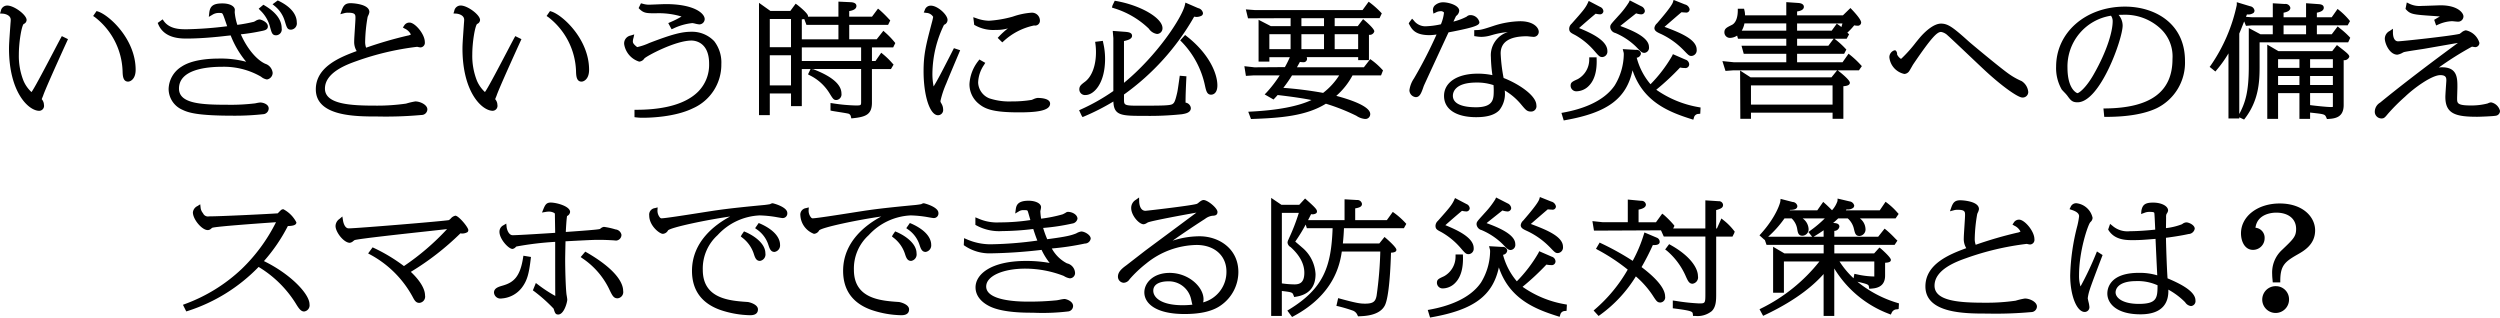 <svg xmlns="http://www.w3.org/2000/svg" width="496" height="63" viewBox="0 0 496 63">
  <defs>
    <style>
      .cls-1 {
        fill-rule: evenodd;
      }
    </style>
  </defs>
  <path id="h1.svg" class="cls-1" d="M484.083,204.505c-0.261.473-.824,1.545-1.5,2.837-1.426,2.713-3.379,6.428-4.061,7.506a3.382,3.382,0,0,1-.276.417,6.533,6.533,0,0,1-1.586-2.246,13.358,13.358,0,0,1-.92-5.211c0-2.534.563-5.719,0.962-6.051a0.881,0.881,0,0,0,.577-0.788c0-1.018-2.478-2.868-3.842-2.868a1.284,1.284,0,0,0-1.277,1.085l-0.157.49,0.515,0.03c0.557,0.033,1.61.329,1.61,1.216,0,0.232-.022.471-0.037,0.644-0.011.117-.018,0.209-0.017,0.232l-0.1,1.377c-0.116,1.69-.186,2.711-0.186,3.446,0,8.739,3.906,12.366,6,12.366a0.983,0.983,0,0,0,.932-1.183,1.764,1.764,0,0,0-.359-1.026l-0.074-.093-0.009-.011c0.053-.142.14-0.348,0.2-0.5l0.081-.2c0.279-.864,1.929-4.623,4.646-10.586l0.284-.623-1.223-.6Zm7.357-5.222-0.281-.089-0.679.977,0.334,0.226a14.1,14.1,0,0,1,5.507,10.724c0.029,0.875.067,2.072,1.1,2.072,0.387,0,1.491-.431,1.491-2.346C498.912,204.786,493.675,200,491.44,199.283Zm34.183,3.243c0.284,1.015.414,1.478,1.162,1.478a1.165,1.165,0,0,0,1.1-1.372c0-1.682-1.139-3.212-3.386-4.546l-0.245-.146-0.932.79,0.291,0.306A6.974,6.974,0,0,1,525.623,202.526Zm-1.262,17.115a1.171,1.171,0,0,0,.949-1.125c0-.835-1.1-1.182-1.688-1.182a6.407,6.407,0,0,0-.827.136l-0.2.039a40.611,40.611,0,0,1-5.463.276c-5.264,0-9.621-.241-9.621-3.21,0-3.763,5.379-4.326,8.585-4.326a14.729,14.729,0,0,1,7.687,1.961,2.417,2.417,0,0,0,1.185.556,1.346,1.346,0,0,0,1.128-1.3,2.115,2.115,0,0,0-1.465-1.812c-1.764-.8-3.633-3.068-4.851-5.845a38.274,38.274,0,0,0,3.95-.619c0.79-.154,1.414-0.276,1.414-0.961,0-.857-1.337-1.372-1.687-1.372a1.942,1.942,0,0,0-.792.315,3.086,3.086,0,0,1-.307.154,31.578,31.578,0,0,1-3.271.606,11.159,11.159,0,0,1-.52-2.5c0-.039.008-0.151,0.015-0.252s0.013-.2.013-0.224c0-.635-0.849-1.277-2.471-1.277-1.777,0-2.46.491-2.609,1.877l-0.085.789,0.686-.4a2.32,2.32,0,0,1,1.392-.373c0.5,0,.571.01,0.714,0.293,0.14,0.252.524,1.392,0.754,2.073,0.032,0.094.062,0.184,0.091,0.268a74.875,74.875,0,0,1-8.024.6c-1.263,0-3.377,0-4.545-1.637l-0.234-.329-0.976.71,0.125,0.292c1.2,2.806,4.418,2.806,5.63,2.806,2.533,0,5.083-.245,6.308-0.363l0.931-.1c0.477-.055,1.028-0.118,1.484-0.158a18.835,18.835,0,0,0,3.077,5.231,19.4,19.4,0,0,0-5.335-.639c-2.323,0-5.509.279-7.5,1.612a5.38,5.38,0,0,0-2.554,4.414,4.522,4.522,0,0,0,2.686,4.111c1.244,0.609,3.058,1.2,10.224,1.2A51.894,51.894,0,0,0,524.361,219.641Zm4.14-18.46,0.038,0.122c0.371,1.218.483,1.585,1.213,1.585a1.248,1.248,0,0,0,1.127-1.468c0-.93-0.462-2.716-3.555-4.229l-0.217-.106-1.033.76,0.4,0.325A6.084,6.084,0,0,1,528.5,201.181Zm27.123,18.631a1.146,1.146,0,0,0,1.165-1.106c0-.919-1.426-1.585-2.387-1.585a14.066,14.066,0,0,0-1.846.436,40.366,40.366,0,0,1-6.131.4c-4.817,0-9.956-.261-9.956-3.377,0-3.239,4.443-4.815,6.338-5.487a54.884,54.884,0,0,1,11.936-2.805c0.046,0,.138.025,0.236,0.045a2.557,2.557,0,0,0,.458.074,0.921,0.921,0,0,0,.848-1.064c0-1.593-1.96-3.865-3.03-3.865a1.208,1.208,0,0,0-1.086.625l-0.24.348,0.363,0.219a2.508,2.508,0,0,1,1.229,1.176,2.041,2.041,0,0,1-.693.23,78.98,78.98,0,0,0-8.19,2.386,3.352,3.352,0,0,1-.192-1.213,31.33,31.33,0,0,1,.49-4.884c0.015-.047.057-0.14,0.1-0.246a2.178,2.178,0,0,0,.247-0.735c0-1.677-3.638-1.753-3.675-1.753-1.121,0-1.471.456-1.833,1.477l-0.25.711,0.729-.192a2.68,2.68,0,0,1,.822-0.106c1.448,0,1.448.418,1.448,1.05,0,0.314-.062,1.271-0.122,2.2-0.067,1.034-.13,2.01-0.13,2.385a3.473,3.473,0,0,0,.494,1.977c-3.416,1.25-8.107,3.171-8.107,7.592,0,5.386,7.925,5.386,12.183,5.386A78.13,78.13,0,0,0,555.624,219.812Zm15.06-2.008a1.764,1.764,0,0,0-.359-1.026l-0.074-.093-0.009-.011c0.052-.142.14-0.348,0.2-0.5l0.081-.2c0.279-.864,1.929-4.623,4.646-10.586l0.283-.623-1.222-.6-0.184.334c-0.261.473-.825,1.545-1.5,2.837-1.426,2.713-3.379,6.428-4.061,7.506a3.382,3.382,0,0,1-.276.417,6.533,6.533,0,0,1-1.586-2.246,13.354,13.354,0,0,1-.921-5.211c0-2.534.564-5.719,0.962-6.051a0.88,0.88,0,0,0,.578-0.788c0-1.018-2.478-2.868-3.842-2.868a1.284,1.284,0,0,0-1.277,1.085l-0.157.49,0.515,0.03c0.556,0.033,1.61.329,1.61,1.216,0,0.232-.022.471-0.037,0.644-0.011.117-.018,0.209-0.017,0.232l-0.095,1.377c-0.116,1.69-.187,2.711-0.187,3.446,0,8.739,3.907,12.366,6,12.366A0.983,0.983,0,0,0,570.684,217.8Zm15.6-6.683c0.028,0.875.067,2.072,1.1,2.072,0.387,0,1.492-.431,1.492-2.346,0-6.061-5.237-10.852-7.472-11.564l-0.281-.089-0.679.977,0.334,0.226A14.1,14.1,0,0,1,586.286,211.121Zm28.828-1.389a6.9,6.9,0,0,0-1.406-4.553,6.041,6.041,0,0,0-4.535-1.878c-1.918,0-3.815.5-8.122,2.141l-0.233.09a11.841,11.841,0,0,1-2.4.813c-0.855-.653-0.855-0.938-0.855-1.149a2.445,2.445,0,0,1,.124-0.671l0.151-.7-0.714.224a1.589,1.589,0,0,0-1.284,1.738,4.329,4.329,0,0,0,2.975,3.439,1.348,1.348,0,0,0,1.033-.634c0.574-.551,6.18-3.546,9.35-3.546,0.583,0,3.491.222,3.491,4.588a7.546,7.546,0,0,1-2.19,5.563c-3,2.983-8.266,3.58-12.215,3.584l-0.4,0v1.467l0.352,0.042a9.9,9.9,0,0,0,1.308.074c1.426,0,6.358-.134,9.917-1.87A9.462,9.462,0,0,0,615.114,209.732Zm-12.966-10.1a15.651,15.651,0,0,1,5.074.647,17.909,17.909,0,0,1-2.237,1.128l-0.4.171,0.658,1.225,0.335-.139a11.408,11.408,0,0,1,3.791-1.085,5.262,5.262,0,0,1,.6.121,4.482,4.482,0,0,0,.775.141,1.083,1.083,0,0,0,1.071-1.04c0-1.155-2.1-2.987-7.732-2.987-0.3,0-1.124.033-1.9,0.064-0.683.028-1.331,0.054-1.54,0.054a4.68,4.68,0,0,1-1.165-.2l-0.313-.076-0.463.953,0.2,0.2C599.745,199.635,600.35,199.635,602.148,199.635Zm28.932,18.426V210.7h1.737l-0.507,1.053,0.334,0.181a9.495,9.495,0,0,1,3.89,3.5c0.75,1.223.865,1.411,1.424,1.411a1.124,1.124,0,0,0,.987-1.3c0-1.788-1.911-3.419-5.681-4.847l-0.177.359,0.137-.361h9.624v6.44c0,0.788,0,.788-1.14.788a33.581,33.581,0,0,1-4.478-.423l-0.456-.064v1.494L637.091,219c0.193,0.04.7,0.12,1.253,0.208,0.692,0.11,1.555.246,1.807,0.309a0.721,0.721,0,0,1,.668.647l0.09,0.325,0.336-.035c2.59-.265,3.746-0.776,3.746-3.1V210.7h3.775l0.519-.881-0.2-.218a15.285,15.285,0,0,0-1.914-1.865l-0.335-.272L645.7,209.1h-0.706V206.4h4.216l0.417-.858-0.161-.2a15.741,15.741,0,0,0-1.887-1.941l-0.318-.292-1.323,1.683h-5.451v-2.859H648.2l0.427-.879-0.349-.364a23.614,23.614,0,0,0-1.757-1.721l-0.323-.261-1.192,1.6h-4.522V199.2c0.574-.095,1.428-0.319,1.428-1.01,0-.453-0.371-0.707-1.109-0.754l-2.461-.115v2.987H632.3a0.93,0.93,0,0,0,.008-0.123c0-.577-2.107-2.21-2.128-2.225l-0.32-.226L628.8,199.17h-3.953l-2.262-1.61v22.282h2.143v-4.3h4.21v2.517h2.143Zm0-17.215c0.187-.023.349-0.044,0.488-0.067L632,201.938h6.345V204.8H631.08v-3.951Zm0,5.556h11.768V209.1H631.08V206.4Zm-6.353-5.627h4.21v5.59h-4.21v-5.59Zm0,13.163V207.97h4.21v5.968h-4.21Zm41.492,3.675c1.286,1.065,2.99,1.682,7.9,1.682,3.077,0,6.222-.2,6.222-1.728,0-1.024-1.748-1.135-2.5-1.135a2.9,2.9,0,0,0-.876.279c-0.131.054-.244,0.1-0.285,0.113a23.7,23.7,0,0,1-3.933.3,12.56,12.56,0,0,1-4.465-.611,3.526,3.526,0,0,1-2.217-3.122,6.58,6.58,0,0,1,1.166-3.509l0.25-.41-1.173-.665-0.211.29a8.085,8.085,0,0,0-1.755,4.6A4.96,4.96,0,0,0,666.219,217.613Zm-5.733-9.534c-1.8,3.5-2.322,4.522-3.253,6.074a12.279,12.279,0,0,1-.239-2.617,22.52,22.52,0,0,1,2.3-9.608,1.04,1.04,0,0,0,.7-0.982c0-1-1.947-2.821-3.311-2.821a1.218,1.218,0,0,0-1.209.887l-0.2.47,0.5,0.078a1.66,1.66,0,0,1,1.368.785,10.313,10.313,0,0,1-.267,1.164l-0.07.267c-1.075,4.107-1.566,5.981-1.566,9.356,0,4.9,1.258,8.733,2.863,8.733a1.032,1.032,0,0,0,1.015-1.182,2.152,2.152,0,0,0-.21-0.89l-0.126-.252a1.036,1.036,0,0,1-.2-0.472,18.756,18.756,0,0,1,1.177-3.539c0.284-.74,1.644-3.963,2.3-5.512l0.441-1.047-1.239-.409Zm4.992-6.043a7.357,7.357,0,0,0,4.1.9,7.937,7.937,0,0,0,2.4-.3,14.681,14.681,0,0,0-1.768,1.6l-0.265.284,0.908,0.89,0.279-.248a12.726,12.726,0,0,1,6.036-3.107,0.952,0.952,0,0,0,1.152-1.015,1.571,1.571,0,0,0-1.716-1.514,14.186,14.186,0,0,0-3.626.762l-0.121.036a22.329,22.329,0,0,1-4.649.793,7.69,7.69,0,0,1-2.507-.5l-0.6-.2,0.185,1.52Zm34.457,0.657a2.363,2.363,0,0,0,1.634,1.05,1.114,1.114,0,0,0,1.071-1.159c0-2-4.287-4.51-9.174-5.379l-0.3-.053-0.44.914-0.117.434,0.429,0.144A17.1,17.1,0,0,1,699.935,202.693Zm-12.557,13.16c1.607,0,3.871-2.231,3.871-7.19a13.69,13.69,0,0,0-.336-3.015l-0.11-.537-1.525.19,0.055,0.4a11.418,11.418,0,0,1,.109,1.679c0,2.6-.8,4.777-2.137,5.807-0.8.6-1.166,0.88-1.166,1.554A1.123,1.123,0,0,0,687.378,215.853Zm19.178,3.8c0.6-.1,1.71-0.285,1.71-1.212a1.215,1.215,0,0,0-1.046-1.075c-0.022-1.166.086-3.48,0.141-4.645l0.027-.58-1.321-.113-0.075.54c-0.08.577-.322,2.333-0.419,2.746-0.436,1.938-.629,2.087-0.9,2.3-0.421.356-2.133,0.356-7.215,0.356-2.455,0-2.455-.2-2.455-1.286v-0.931A48.365,48.365,0,0,0,708.927,200.3a2.059,2.059,0,0,0,1.535-.227,0.633,0.633,0,0,0,.211-0.477,1.234,1.234,0,0,0-.967-0.984l-2.517-1.095-0.105.472c-0.547,2.46-5.5,10.032-12.085,15.446v-8.291c0.852-.182,1.6-0.447,1.6-1.037,0-.68-0.789-0.746-1.462-0.8l-2.371-.177,0.122,1.43v10.5a39.561,39.561,0,0,1-6.429,3.646l-0.364.167,0.476,1.028,0.209,0.334,0.359-.155a44.811,44.811,0,0,0,5.755-2.939c0.1,2.848,1.63,2.848,6.3,2.848A61.426,61.426,0,0,0,706.556,219.657Zm0.856-15.488-0.286-.222L706.155,205l0.259,0.275a17.614,17.614,0,0,1,4.652,8.711c0.234,1.045.4,1.8,1.222,1.8,0.207,0,1.24-.09,1.24-1.848C713.528,211.626,711.927,207.683,707.412,204.169Zm33.682,15.8a3.6,3.6,0,0,0,1.691.635,0.956,0.956,0,0,0,1.071-.968c0-1.541-3.924-2.862-6.736-3.611a14.34,14.34,0,0,0,3.224-4.063H746l0.39-.993-0.182-.185a13.961,13.961,0,0,0-2.038-1.824l-0.312-.225-1.265,1.622H729.311c0.2-.351.317-0.568,0.426-0.767l0.165-.3a4.39,4.39,0,0,0,.623.058,0.689,0.689,0,0,0,.716-1h10.22v0.593H743.6V203.9a0.924,0.924,0,0,0,1.064-.679c0-.566-1.89-2.144-1.909-2.16l-0.321-.263-1.055,1.384H736.8v-1.578H745.7l0.449-.951-0.19-.2a17.647,17.647,0,0,0-2.093-1.872l-0.324-.242L742.329,199H721.011l-1.835-.136,0.429,1.774,8.45-.035v1.578h-3.926l-2.428-1.255v8.3h2.143V208.35H727.9a19.447,19.447,0,0,1-.978,1.966l-6.036.04-2.006-.225,0.308,1.921,1.513-.093h5.193a24.42,24.42,0,0,1-2.624,3.406l-0.36.368,1.759,1.008,0.381-.41c0.162-.174.281-0.3,0.434-0.478l0.1,0.012c2.728,0.316,4.945.645,6.613,0.981-2.657,1.248-6.684,2.019-12,2.294l-0.547.028,0.547,1.443,0.287-.01c5.427-.189,10.626-0.566,14.57-3.025A39.926,39.926,0,0,1,741.094,219.966ZM736.8,203.791h4.658v2.953H736.8v-2.953Zm-6.606-3.183h4.491v1.578H730.2v-1.578Zm0,3.183h4.491v2.953H730.2v-2.953Zm-6.353,2.953v-2.953h4.211v2.953h-4.211Zm2.773,7.686a28.366,28.366,0,0,0,1.724-2.471h9.353a13.577,13.577,0,0,1-3.184,3.471A75.229,75.229,0,0,0,726.617,214.43Zm33.7-11.185c0.735-.148,1.588-0.321,1.861-0.39,3.092-.673,3.338-1.043,3.338-1.458a1.832,1.832,0,0,0-1.772-1.4,1.065,1.065,0,0,0-.762.308,12.132,12.132,0,0,1-2.619.983c0.2-.442.444-0.95,0.522-1.111a1.417,1.417,0,0,0,.628-1.04c0-1.088-2.113-1.681-3.2-1.681a2.44,2.44,0,0,0-1.7.677,1.264,1.264,0,0,0-.3,1.037l0.077,0.531,0.487-.226a1.979,1.979,0,0,1,.868-0.247,0.794,0.794,0,0,1,.748.265,8.338,8.338,0,0,1-.612,2.327l-0.089.015a15.64,15.64,0,0,1-2.706.37,2.879,2.879,0,0,1-2.6-1.16l-0.325-.336-0.533.7-0.135.245,0.123,0.225c0.507,0.933,1.137,2.094,4,2.094a10.245,10.245,0,0,0,1.4-.127,89.432,89.432,0,0,1-4.484,8.724,5.383,5.383,0,0,0-.9,2.329,1.393,1.393,0,0,0,1.268,1.373c0.79,0,1.1-.8,1.575-2.2,0.129-.321,4.06-8.823,4.917-10.65Zm4.175-.266v1.184l0.341,0.05a6.818,6.818,0,0,0,1.094.1,6.967,6.967,0,0,0,1.953-.323l0.135-.037a16.034,16.034,0,0,1,3.156-.595,4.8,4.8,0,0,0-3.376,4.949,29.679,29.679,0,0,0,.3,3.6,14.033,14.033,0,0,0-2.926-.292c-4.052,0-6.669,1.732-6.669,4.412,0,2.643,2.388,4.221,6.389,4.221,2.175,0,3.669-.449,4.567-1.372a5.214,5.214,0,0,0,1.085-3.93,12.483,12.483,0,0,1,3.362,2.905c0.829,0.985,1.079,1.282,1.874,1.282a1.055,1.055,0,0,0,1.043-1.261c-0.034-2.032-3.822-4.377-6.5-5.4a32.2,32.2,0,0,1-.585-4.878c0-2.256,1.749-3.4,5.2-3.4,0.088,0,.335.028,0.591,0.055,0.309,0.032.63,0.064,0.752,0.064a1,1,0,0,0,1.016-.993c0-.815-1-2.109-3.7-2.109a18.115,18.115,0,0,0-5.277.924c-2.4.805-2.663,0.812-3.438,0.834Zm0.288,15.3c-1.69,0-4.526-.3-4.526-2.284,0-.614.336-2.617,4.666-2.617a10.191,10.191,0,0,1,3.4.513l0.007,0.113c0.018,0.3.033,0.539,0.033,0.875C768.355,216.632,768.355,218.284,764.78,218.284Zm27.69-14.742a13.379,13.379,0,0,1,4.158,2.763l0.218,0.224c0.756,0.78.936,0.965,1.413,0.965a1.012,1.012,0,0,0,.9-1.158c0-1.451-1.812-2.782-5.691-4.172,0.065-.058.138-0.121,0.223-0.194l2.918-2.318a3.612,3.612,0,0,0,.975.2,0.719,0.719,0,0,0,.764-0.66,1.164,1.164,0,0,0-.726-0.95l-2.274-1.164-0.172.385a17.377,17.377,0,0,1-2.123,2.731l-0.248.278c-1.281,1.417-1.33,1.472-1.33,1.95A1.313,1.313,0,0,0,792.47,203.542Zm9.093,0.213a15.418,15.418,0,0,1,4.319,3.051l0.2,0.2c0.938,0.977,1.058,1.1,1.525,1.1a1.114,1.114,0,0,0,1.016-1.254c0-2.046-3.3-3.369-6.383-4.521l0.348-.3c0.875-.76,2.445-2.123,3.02-2.6l0.058,0.006c0.278,0.025.608,0.053,0.766,0.053a0.654,0.654,0,0,0,.791-0.66,1.232,1.232,0,0,0-.928-0.942l-2.25-.9-0.124.421c-0.235.8-2.056,2.925-2.932,3.947l-0.231.271a1.489,1.489,0,0,0-.52.928C800.238,203.148,800.763,203.389,801.563,203.755Zm-17.094.179a14.314,14.314,0,0,1,3.748,3.044l0.139,0.159c0.877,1.007,1.034,1.188,1.562,1.188a1.083,1.083,0,0,0,.988-1.206c0-2.1-3.284-3.592-5.62-4.546,1.08-.966,2.188-1.923,3.3-2.851a4.018,4.018,0,0,0,.825.126,0.659,0.659,0,0,0,.708-0.635,1,1,0,0,0-.64-0.832l-2.273-1.191-0.175.386c-0.46,1.022-1.1,1.747-3.015,3.9l-0.214.241a1.37,1.37,0,0,0-.472.986C783.333,203.348,783.664,203.52,784.469,203.934Zm2.845,4.449-0.007.392a4.443,4.443,0,0,1-2.283,3.929c-1.112.508-1.411,0.645-1.411,1.326a1.131,1.131,0,0,0,1.239,1.086,3.5,3.5,0,0,0,2.413-1.12c1.079-1.111,1.588-2.87,1.513-5.227l-0.012-.386h-1.452Zm-4.715,12.45c8.276-1.474,12.077-4.224,13.3-9.884,2.071,6.179,7.072,8.242,11.674,9.682l0.382,0.12,0.12-.381A0.939,0.939,0,0,1,809,219.6l0.332-.041,0.063-1.231-0.346-.062A20.716,20.716,0,0,1,800.6,214.8a49.367,49.367,0,0,0,4.73-4.406,4.339,4.339,0,0,0,.93.1,0.744,0.744,0,0,0,.875-0.731,1.014,1.014,0,0,0-.743-0.936l-2.487-1.082-0.164.355a27.646,27.646,0,0,1-4.277,5.613,13.29,13.29,0,0,1-2.74-5.261,0.948,0.948,0,0,0,.839-0.85,0.868,0.868,0,0,0-.992-0.707l-2.62-.15,0.138,0.531a1.558,1.558,0,0,1,.072.421,12.171,12.171,0,0,1-1.807,6.259c-2.26,3.322-6.753,4.751-10.124,5.363l-0.441.081,0.456,1.5Zm52.985-.255h2.143v-6.465c0.63-.055,1.288-0.172,1.288-0.7,0-.593-2.151-2.249-2.173-2.265l-0.245-.185h4.215l0.582-.841-0.219-.234a17.849,17.849,0,0,0-2.083-1.96l-0.333-.273-1.192,1.7h-9.02v-1.671h9.332l0.44-.852-0.2-.205a15.926,15.926,0,0,0-1.942-1.768l-0.211-.167h2.41l0.487-.879-0.223-.213c-0.046-.043-0.085-0.081-0.121-0.116a13.45,13.45,0,0,0,1.369-1.458,2.674,2.674,0,0,0,.632.078,0.652,0.652,0,0,0,.735-0.637c0-.555-1.156-1.853-1.845-2.578l-0.28-.293-1.489,1.451h-9.093v-0.769c0.548-.082,1.343-0.281,1.343-0.922,0-.236-0.125-0.647-0.988-0.754l-2.5-.172v2.617h-8.186a3.843,3.843,0,0,0-.121-1l-0.073-.308h-1.243l0,0.394c-0.025,2.073-.843,2.666-1.206,2.83-1.028.509-1.453,0.72-1.453,1.473a1.1,1.1,0,0,0,1.155,1.087,2.678,2.678,0,0,0,1.371-.456l0.172,0.623H826.4v1.386h-8.886l0.444,1.606H826.4v1.671l-10.447,0-2.227-.228,0.612,1.948,1.574-.116h20.577l-1.12,1.386H819.309l-2.074-1.343,0.045,9.573h2.114v-1.211h16.19v1.211Zm-7.037-18.925h9c-0.081.279-.145,0.5-0.215,0.719a7.173,7.173,0,0,0-.587-0.446l-0.323-.227-1.007,1.388h-6.87v-1.434Zm0,3.04h7.242l-1.041,1.386h-6.2v-1.386Zm-2.143-1.606h-8.837a4.468,4.468,0,0,0,.533-1.434h8.3v1.434Zm-7.01,14.675v-3.809h16.19v3.809h-16.19Zm37.71-14.423a2.485,2.485,0,0,1,1.336.712c0.413,0.351,2.885,2.69,4.87,4.571,1.053,1,1.968,1.862,2.366,2.232,3.694,3.442,6.739,5.5,7.549,5.5a1.1,1.1,0,0,0,1.184-1.087,2.842,2.842,0,0,0-1.321-2.177,13.707,13.707,0,0,1-2.6-1.472c-1.874-1.329-7.627-6.146-7.829-6.335-3.187-2.871-4.173-3.593-5.558-3.593-1.437,0-3.044,1.507-3.875,2.406-0.207.219-.615,0.716-1.1,1.309a27.62,27.62,0,0,1-2.889,3.233,0.541,0.541,0,0,0-.105.033,2.112,2.112,0,0,1-.746-0.861,1.01,1.01,0,0,0-.156-0.644l-0.171-.181h-0.193a1.446,1.446,0,0,0-1.016,1.372,3.775,3.775,0,0,0,2.975,3.32,1.236,1.236,0,0,0,.966-0.567c0.084-.113.293-0.476,0.483-0.81,0.132-.232.255-0.448,0.31-0.532C855.268,204.333,856.333,203.339,857.1,203.339Zm48.4,5.727c0-7.426-5.978-10.751-11.9-10.751-7.792,0-13.667,5.123-13.667,11.915a8.513,8.513,0,0,0,1.113,4.534c0.068,0.091.27,0.3,0.489,0.533a8.193,8.193,0,0,1,.6.665c0.668,0.92.973,1.339,2.034,1.339,4.488,0,8.964-12.592,8.964-15.239a3.309,3.309,0,0,0-.8-2.1c0.216-.011.456-0.019,0.732-0.019a10.314,10.314,0,0,1,7.479,2.646,7.542,7.542,0,0,1,2.477,6.121c0,6.5-4.339,9.706-13.264,9.811l-0.435,0,0.161,1.671h0.363c4.228,0,7.591-.572,10-1.7A10.042,10.042,0,0,0,905.5,209.066Zm-18.184,2.819c-1.467,2.562-2.85,3.6-3.167,3.6-0.02,0-1.964-.622-1.964-5.087a10.2,10.2,0,0,1,8.636-10.277,1.856,1.856,0,0,1,.333,1.136C891.155,203.081,890.15,206.96,887.317,211.885Zm48.91-9.277-0.435-.364-1.17,1.556h-2.955v-1.767h6.105l0.467-.841-0.164-.208a13.714,13.714,0,0,0-1.967-1.94l-0.333-.266-1.161,1.65h-2.947v-0.906c0.6-.119,1.371-0.353,1.371-0.974,0-.658-0.733-0.705-1.126-0.731l-2.388-.173v2.784h-4.463V199.52c0.625-.125,1.344-0.349,1.344-0.972a0.966,0.966,0,0,0-1.1-.756l-2.382-.142v2.778H918.84l-1.239-.087,0.192-.484a1.853,1.853,0,0,0,1.3-.29,0.64,0.64,0,0,0,.2-0.474,1.022,1.022,0,0,0-.871-0.857l-2.643-.8v0.538a33.163,33.163,0,0,1-5.152,11.987l-0.235.308,1.139,0.917,0.325-.387a22.761,22.761,0,0,0,2.272-3.211v12.915h2.143v-0.229l0.955,0.446,0.2-.258c2.657-3.514,2.879-7.089,2.879-10.165v-4.9h17.574l0.41-.9-0.169-.194A16.565,16.565,0,0,0,936.227,202.608ZM922.919,203.8H920.48l-2.32-1.241v7.576c0,4.974-.635,7.141-1.887,9.492V203.662c0.259-.616.578-1.422,0.971-2.418l0.354,0.882,1.214-.093h4.107V203.8Zm6.605,0h-4.463v-1.767h4.463V203.8Zm6.666,2.564-0.544-.422-0.936,1.206H924.042l-2.215-1.295v14.725h2.143v-5.1h4.238v5.1h2.115v-1.244l0.285,0.031c2.649,0.286,2.66.312,2.95,0.993l0.11,0.26,0.282-.017c1.468-.087,3.035-0.38,3.035-2.772v-8.885a1.057,1.057,0,0,0,1.119-.685C938.1,207.886,937.716,207.545,936.19,206.364Zm-7.982,7.5H923.97v-1.79h4.238v1.79Zm0-3.394H923.97v-1.72h4.238v1.72Zm2.115-1.72h4.519v1.72h-4.519v-1.72Zm0,3.324h4.519v1.79h-4.519v-1.79Zm4.079,6.16c-0.746,0-2.793-.219-3.673-0.33l-0.406-.051v-2.383h4.519v2.047c0,0.319,0,.649,0,0.687A2.081,2.081,0,0,1,934.4,218.237Zm31.827-.926a1.791,1.791,0,0,0-.6.179l-0.12.048a12.787,12.787,0,0,1-3.283.39c-2.735,0-2.735-.47-2.735-1.406,0-.161.014-0.617,0.027-1.082,0.015-.491.029-0.991,0.029-1.174,0-1.743,0-3.912-3.031-3.912a3.326,3.326,0,0,0-.666.054,62.264,62.264,0,0,1,6.586-4.148c0.049,0,.159.023,0.269,0.042a3.8,3.8,0,0,0,.389.053,0.841,0.841,0,0,0,.819-0.85,3.557,3.557,0,0,0-2.695-2.489,1.835,1.835,0,0,0-.914.479c-0.145.1-.277,0.2-0.3,0.222-1.684.421-11.532,1.483-12.218,1.483-0.954,0-1.028-1.329-1.028-1.737V202.7l-0.628.435a1.733,1.733,0,0,0-.983,1.514c0,0.979.944,3.2,2.5,3.2a3.159,3.159,0,0,0,1.064-.407l0.187-.09c0.294-.1,1.945-0.349,2.932-0.5,0.51-.076.94-0.14,1.147-0.177l3.838-.67c1.2-.21,1.968-0.345,2.845-0.492-7.611,5.575-12.554,9.48-15.444,11.846a2.117,2.117,0,0,0-1.055,1.721,1.328,1.328,0,0,0,1.323,1.421c0.521,0,.68-0.192,1.289-0.931a37.448,37.448,0,0,1,3.382-3.383c1.872-1.8,5.346-4.282,7-4.282,1.2,0,1.2.6,1.2,1.11,0,0.039-.016.24-0.035,0.524-0.078,1.121-.161,2.346-0.161,2.692,0,3.348,2.033,3.937,6.3,3.937,0.561,0,3.059-.094,3.655-0.2a0.966,0.966,0,0,0,.887-0.963A2.277,2.277,0,0,0,966.229,217.311Zm-11.618-17.154,0.534,0.04c0.382,0.03.687,0.053,0.93,0.074-0.219.124-.5,0.287-0.854,0.5l-0.279.166,0.387,1.119,0.4-.174a7.31,7.31,0,0,1,2.75-.678c0.078,0,.292.023,0.5,0.045,0.248,0.025.5,0.049,0.587,0.049a1.058,1.058,0,0,0,1.183-1.04c0-.69-1.136-2.2-4.514-2.2-0.178,0-.851.024-1.593,0.05-0.9.032-1.891,0.068-2.213,0.068a4.586,4.586,0,0,1-2.455-.457l-0.468-.23-0.251,1.277,0.133,0.148C950.241,199.852,950.909,199.9,954.611,200.157ZM524.367,248.8a33.61,33.61,0,0,0,4.743-6.952c1.183-.026,1.693-0.248,1.693-0.729a6.092,6.092,0,0,0-2.583-2.607,0.727,0.727,0,0,0-.565.261c-0.062.052-.212,0.2-0.358,0.355l-0.2.2c-1.842.129-11.334,0.6-13.627,0.6a1.059,1.059,0,0,1-1.188-.619,2.034,2.034,0,0,1-.485-1.137l-0.069-.64-0.544.346a1.567,1.567,0,0,0-.913,1.263c0,1.377,1.79,3.509,2.947,3.509a0.965,0.965,0,0,0,.639-0.259,3.077,3.077,0,0,1,.252-0.2c0.871-.268,8.679-0.823,11.638-1.034l1.013-.072a33.891,33.891,0,0,1-6.794,9.262,32.7,32.7,0,0,1-11.257,6.967l-0.411.158,0.656,1.314,0.326-.1a33.991,33.991,0,0,0,14.028-8.726,22.128,22.128,0,0,1,7.341,7.2c0.6,0.992,1.038,1.642,1.686,1.642a1.239,1.239,0,0,0,1.071-1.445C533.406,255.353,529.718,251.412,524.367,248.8Zm37.976-9.006a1.634,1.634,0,0,0-.916.57c-0.125.112-.314,0.28-0.353,0.3-0.7.185-18.364,1.644-19.891,1.644-0.938,0-1.14-1.623-1.142-1.64l-0.117-.718-0.575.487a1.755,1.755,0,0,0-.777,1.414c0,1.2,1.639,3.32,2.835,3.32a1.275,1.275,0,0,0,.685-0.349c0.112-.082.219-0.165,0.266-0.189,0.954-.276,8.889-1.143,14.139-1.716,1.686-.184,3.17-0.347,4.2-0.464a49.087,49.087,0,0,1-8.555,7.337,33.3,33.3,0,0,0-5.918-3.575l-0.3-.14-0.887,1.205,0.4,0.218a20.742,20.742,0,0,1,8.4,8.336c0.4,0.757.669,1.257,1.36,1.257a1.247,1.247,0,0,0,1.128-1.491c0-1.293-1.021-2.975-2.818-4.663a53.894,53.894,0,0,0,9.838-7.641h0.008a2.021,2.021,0,0,0,1.4-.247,0.549,0.549,0,0,0,.162-0.39C564.926,242.1,562.989,239.792,562.343,239.792Zm26.067,7.3-0.291-.169L587.206,248l0.349,0.251a15.442,15.442,0,0,1,5.219,5.927l0.049,0.1c0.664,1.389.913,1.908,1.711,1.908a1.244,1.244,0,0,0,1.1-1.468C595.634,253.44,594.7,250.74,588.41,247.089Zm-4.28,1.437c0-.492.043-2.673,0.072-3.658,5.539-.289,5.778-0.289,6.721-0.289s2.126,0.06,2.769.1c0.042,0,.143.011,0.244,0.021,0.135,0.014.27,0.025,0.318,0.025a1.137,1.137,0,0,0,1.044-1.158,1.334,1.334,0,0,0-1.185-1.056,13.831,13.831,0,0,0-2.294-.506,1.279,1.279,0,0,0-.657.319,0.783,0.783,0,0,0-.137.1c-0.415.133-3.051,0.33-6.77,0.593,0.038-.894.152-2.709,0.251-3.164a1,1,0,0,0,.6-0.8c0-1.144-2.7-1.87-3.842-1.87-0.839,0-1.1.422-1.463,1.318l-0.268.662,0.706-.119a3.291,3.291,0,0,1,.633-0.066,2.07,2.07,0,0,1,1.136.3c0.041,0.03.087,0.064,0.087,0.413,0,0.266.013,1.042,0.027,1.842,0.01,0.612.021,1.237,0.026,1.655-2,.131-7.378.473-8.442,0.473-0.708,0-1.127-.984-1.2-1.683l-0.063-.623-0.54.321a1.415,1.415,0,0,0-.81,1.316c0,1.42,1.793,3.391,2.583,3.391a1.05,1.05,0,0,0,.63-0.357,1.007,1.007,0,0,0,.129-0.12,61.625,61.625,0,0,1,7.713-.927c0,4.194,0,8.987.019,10.731a27.447,27.447,0,0,1-3.436-2.255l-0.416-.315-0.593,1.459,0.251,0.184a30.74,30.74,0,0,1,3.863,3.445c0.264,0.849.363,1.167,0.908,1.167,1.173,0,1.8-2.461,1.8-2.94,0-.205-0.135-0.965-0.143-1C584.214,254.005,584.13,250.165,584.13,248.526Zm-8.352-.393c-0.589,3.82-1.922,4.916-4.028,5.519-0.856.251-1.742,0.51-1.742,1.4a1.286,1.286,0,0,0,1.519,1.158,5.508,5.508,0,0,0,3.955-2.077c1.144-1.469,1.472-2.906,1.816-5.778l0.046-.38-1.5-.244Zm47.052-6.762-0.3-.133-0.712,1.028,0.323,0.233a5.884,5.884,0,0,1,2.3,3.065c0.251,0.758.468,1.413,1.219,1.413a1.309,1.309,0,0,0,1.1-1.443C626.762,244.809,626.378,242.953,622.83,241.371Zm2.44-4.048a1.048,1.048,0,0,0-.475.175c-0.217.046-.7,0.115-1.074,0.158-2.979.279-6.748,0.651-9.476,1.048-0.574.077-1.83,0.275-3.3,0.506-2.963.466-7.021,1.1-7.727,1.1a0.475,0.475,0,0,1-.3-0.178,2.1,2.1,0,0,1-.474-1.442l0.032-.55-0.534.142a1.3,1.3,0,0,0-1.136,1.477c0,2,2.034,3.629,2.7,3.629a1.249,1.249,0,0,0,1.031-.686c0.61-.617,7.718-2.1,12.328-2.753-3.024,1.61-7.573,5-7.573,10.781,0,3.849,1.917,6.468,5.7,7.786a19.584,19.584,0,0,0,5.785,1.018c0.4,0,1.6,0,1.6-1.159,0-1.023-1.778-1.445-2.023-1.465-3.552-.242-8.92-0.606-8.92-6.37a8.929,8.929,0,0,1,2.935-6.891,12.025,12.025,0,0,1,8.336-3.917,22.506,22.506,0,0,1,3.529.371c0.036,0.008.856,0.151,0.977,0.151a0.911,0.911,0,0,0,.988-1.017C628.189,238.047,625.409,237.323,625.27,237.323Zm-5.353,5.708-0.3-.131-0.467.673-0.175.335,0.29,0.233a6.58,6.58,0,0,1,2.268,3.152c0.253,0.787.471,1.465,1.248,1.465a1.3,1.3,0,0,0,1.072-1.514C623.851,245.4,621.818,243.86,619.917,243.031Zm29.988,0-0.3-.131-0.467.673-0.175.335,0.291,0.233a6.573,6.573,0,0,1,2.267,3.152c0.253,0.787.471,1.465,1.249,1.465a1.3,1.3,0,0,0,1.071-1.514C653.839,245.4,651.807,243.86,649.905,243.031Zm2.914-1.66-0.3-.133-0.713,1.028,0.323,0.233a5.884,5.884,0,0,1,2.3,3.065c0.251,0.758.469,1.413,1.219,1.413a1.309,1.309,0,0,0,1.1-1.443C656.75,244.809,656.367,242.953,652.819,241.371Zm2.44-4.048a1.047,1.047,0,0,0-.476.175c-0.216.046-.7,0.115-1.073,0.158-2.979.279-6.749,0.651-9.477,1.048-0.573.077-1.83,0.275-3.3,0.506-2.963.466-7.021,1.1-7.727,1.1a0.477,0.477,0,0,1-.3-0.178,2.1,2.1,0,0,1-.473-1.442l0.031-.55-0.533.142a1.3,1.3,0,0,0-1.137,1.477,4.148,4.148,0,0,0,2.695,3.629,1.249,1.249,0,0,0,1.031-.686c0.611-.617,7.718-2.1,12.328-2.753-3.024,1.61-7.573,5-7.573,10.781,0,3.849,1.917,6.468,5.7,7.786a19.589,19.589,0,0,0,5.785,1.018c0.4,0,1.6,0,1.6-1.159,0-1.023-1.778-1.445-2.024-1.465-3.552-.242-8.92-0.606-8.92-6.37a8.929,8.929,0,0,1,2.935-6.891,12.025,12.025,0,0,1,8.337-3.917,22.506,22.506,0,0,1,3.529.371c0.035,0.008.855,0.151,0.977,0.151a0.911,0.911,0,0,0,.987-1.017C658.177,238.047,655.4,237.323,655.259,237.323Zm31.259,5.6a2.724,2.724,0,0,0-.95.351l-0.216.094c-0.865.311-1.552,0.559-5.582,1.086a19.822,19.822,0,0,1-.812-2.237,41.382,41.382,0,0,0,5.771-.872,1.206,1.206,0,0,0,1.042-.944c0-.809-1.008-1.373-1.912-1.373a0.84,0.84,0,0,0-.446.184,6.371,6.371,0,0,1-.6.31,27.651,27.651,0,0,1-4.251.858,10.84,10.84,0,0,1-.157-1.477c0.006-.05.029-0.153,0.053-0.264a3.114,3.114,0,0,0,.089-0.541c0-.729-1.063-1.278-2.471-1.278-2.146,0-2.443.89-2.552,1.725l-0.107.815,0.708-.421a1.617,1.617,0,0,1,1-.253c0.7,0,.716.035,0.8,0.26,0.06,0.164.208,0.685,0.348,1.178,0.054,0.188.106,0.371,0.153,0.532a40.934,40.934,0,0,1-6.142.462,9.09,9.09,0,0,1-4.213-.777l-0.553-.23v1.5l0.209,0.113a9.433,9.433,0,0,0,5.145,1.117A52.434,52.434,0,0,0,677,242.43c0.175,0.553.469,1.444,0.809,2.3a73.7,73.7,0,0,1-9.2.736,11.72,11.72,0,0,1-4.8-.989l-0.531-.229-0.065,1.388,0.178,0.126a8.794,8.794,0,0,0,5.269,1.5,98.45,98.45,0,0,0,9.988-.686,13.4,13.4,0,0,0,1.605,2.595,25.908,25.908,0,0,0-4.707-.4c-6.908,0-10,2.633-10,5.242,0,1.578,1.045,2.937,2.945,3.829,2.572,1.2,6.825,1.2,8.426,1.2a42.762,42.762,0,0,0,6.941-.246,1.1,1.1,0,0,0,1.044-1.079c0-.963-1.363-1.4-1.715-1.4a6.752,6.752,0,0,0-.947.154c-0.257.051-.5,0.1-0.621,0.111a54.079,54.079,0,0,1-5.794.258c-2.455,0-8.164-.293-8.164-3,0-2.053,3.269-3.543,7.773-3.543a21.2,21.2,0,0,1,7.621,1.449,3.059,3.059,0,0,0,1.195.474,1.049,1.049,0,0,0,1.044-1.016,2.044,2.044,0,0,0-1.615-1.958,7.208,7.208,0,0,1-3-2.947,52.9,52.9,0,0,0,6.553-.979,1.167,1.167,0,0,0,1.165-.978C688.4,243.628,687.21,242.927,686.518,242.927Zm23.467,0.95a17.242,17.242,0,0,0-5.341.877c1.556-1.1,3.607-2.509,6.434-4.328a3.041,3.041,0,0,1,1.446-.62c0.456-.022,1.024-0.049,1.024-0.755,0-.79-1.974-2.369-2.751-2.369a0.93,0.93,0,0,0-.435.126,2.728,2.728,0,0,0-.494.347,4.348,4.348,0,0,1-.36.268c-0.7.32-9.668,1.359-10.251,1.4-1.229-.008-1.243-1.8-1.243-1.88l-0.021-.763-0.633.454a1.852,1.852,0,0,0-.929,1.661c0,1.413,1.532,3.2,2.471,3.2a1.5,1.5,0,0,0,.67-0.277c0.068-.038.127-0.073,0.162-0.088,0.747-.327,7.16-1.515,9.637-1.947-1.188.89-3.737,2.781-5.886,4.376-2.283,1.693-4.255,3.156-4.436,3.3L697.577,248c-0.95.739-2,1.554-2.128,1.65-1.018.733-1.649,1.365-1.649,2.247a1.208,1.208,0,0,0,1.127,1.207,1.449,1.449,0,0,0,1.18-.7,23.816,23.816,0,0,1,3.306-3.127A16.248,16.248,0,0,1,709.4,245.6c3.545,0,5.926,2.121,5.926,5.276a6.24,6.24,0,0,1-4.625,6.116,2.359,2.359,0,0,0,.079-0.63c0-2.414-2.938-5.22-6.725-5.22-3.26,0-5.018,1.992-5.018,3.866,0,2.076,2.1,4.293,7.984,4.293,3.259,0,5.634-.576,7.258-1.76a8.092,8.092,0,0,0,3.414-6.57C717.69,246.313,713.814,243.877,709.985,243.877Zm-3.33,13.677c-4.312,0-5.842-1.551-5.842-2.878,0-1.768,2.371-1.858,2.847-1.858a4.529,4.529,0,0,1,4.675,3.631l0.055,0.245c0.069,0.312.123,0.559,0.186,0.751A16.038,16.038,0,0,1,706.655,257.554Zm42-18.28-0.324-.234-1.178,1.631h-6.281v-2.328c0.774-.14,1.344-0.307,1.344-0.883a0.911,0.911,0,0,0-.991-0.778h0l-2.466-.143v4.132h-7.237c0.188-.363.389-0.758,0.6-1.188a1.3,1.3,0,0,0,1.007-.171l0.156-.211v-0.169c0-.322-0.263-0.691-1.893-2.139l-0.465-.415-1.156,1.254h-3.537l-2.033-1.374v23.423h2.115v-4.956c2.086,0.253,2.1.281,2.334,0.9l0.115,0.3,0.319-.05c2.6-.4,3.921-1.91,3.921-4.478a7.356,7.356,0,0,0-2.726-5.347c-0.093-.088-0.368-0.323-0.663-0.575-0.2-.169-0.46-0.394-0.641-0.553l0.07-.091,0.064-.094a31.507,31.507,0,0,0,1.941-3.186l0.226,0.723h5.114c-0.269,7.517-1.7,11.891-8.612,16.119l-0.372.228,0.942,1.269,0.305-.164c8.009-4.3,9.179-10.222,9.561-12.822h7.636a74.576,74.576,0,0,1-.734,8.761c-0.214,1.091-.592,1.578-2.266,1.578-0.966,0-1.685-.089-4.961-0.984l-0.4-.11-0.349,1.534,0.391,0.087a29.187,29.187,0,0,1,2.833.84,1.575,1.575,0,0,1,.965.938l0.12,0.213,0.245-.011c1.2-.051,4-0.171,5.037-2.109,0.915-1.7,1.175-8.05,1.242-10.509,0.757-.04,1.073-0.218,1.073-0.579,0-.527-2.024-2.257-2.045-2.274l-0.313-.266-1.033,1.286h-7.229c0.119-1.172.172-1.992,0.219-3.025h11.888l0.478-.861-0.195-.211A14.95,14.95,0,0,0,748.652,239.274Zm-20.949,5.08-0.069.159a1.408,1.408,0,0,0-.188.617,1.136,1.136,0,0,0,.609.891c1.806,1.622,2.722,3.336,2.722,5.093,0,2.033-.986,2.307-1.951,2.307a18.166,18.166,0,0,1-2.408-.186l-0.1-.014V239.237h3.365A40.152,40.152,0,0,1,727.7,244.354Zm42.38-5.6a3.6,3.6,0,0,0,.974.2,0.718,0.718,0,0,0,.764-0.66,1.162,1.162,0,0,0-.726-0.95l-2.274-1.164-0.172.385a17.322,17.322,0,0,1-2.123,2.73l-0.248.279c-1.28,1.417-1.33,1.472-1.33,1.95a1.313,1.313,0,0,0,.992,1.124,13.4,13.4,0,0,1,4.159,2.763l0.218,0.224c0.755,0.78.935,0.965,1.412,0.965a1.012,1.012,0,0,0,.9-1.158c0-1.451-1.813-2.782-5.692-4.172l0.223-.194Zm4.145,1.98a1.485,1.485,0,0,0-.519.928c0,0.588.524,0.829,1.324,1.195a15.418,15.418,0,0,1,4.319,3.051l0.2,0.2c0.937,0.977,1.058,1.1,1.524,1.1a1.114,1.114,0,0,0,1.016-1.254c0-2.046-3.3-3.369-6.383-4.521l0.348-.3c0.875-.759,2.445-2.122,3.02-2.6l0.058,0.006c0.278,0.025.608,0.053,0.766,0.053a0.654,0.654,0,0,0,.792-0.66,1.236,1.236,0,0,0-.929-0.943l-2.25-.9-0.124.421c-0.234.8-2.056,2.925-2.932,3.947Zm-10.84,6.693a1.083,1.083,0,0,0,.988-1.206c0-2.1-3.284-3.592-5.62-4.546,1.081-.966,2.189-1.923,3.3-2.851a4.027,4.027,0,0,0,.826.126,0.659,0.659,0,0,0,.707-0.635,1,1,0,0,0-.64-0.832l-2.273-1.191-0.174.386c-0.461,1.022-1.105,1.747-3.016,3.9l-0.213.241a1.372,1.372,0,0,0-.473.986c0,0.645.332,0.817,1.136,1.231a14.314,14.314,0,0,1,3.748,3.044l0.139,0.159C762.7,247.247,762.861,247.428,763.388,247.428Zm10.687,6.47a49.355,49.355,0,0,0,4.729-4.406,4.346,4.346,0,0,0,.93.1,0.745,0.745,0,0,0,.876-0.731,1.015,1.015,0,0,0-.744-0.936l-2.487-1.082-0.163.355a27.7,27.7,0,0,1-4.278,5.613,13.29,13.29,0,0,1-2.74-5.261,0.948,0.948,0,0,0,.839-0.849,0.868,0.868,0,0,0-.992-0.708l-2.62-.15,0.139,0.53a1.607,1.607,0,0,1,.071.422,12.162,12.162,0,0,1-1.807,6.259c-2.26,3.322-6.753,4.751-10.124,5.363l-0.441.081,0.457,1.5,0.35-.062c8.276-1.475,12.076-4.224,13.3-9.884,2.072,6.179,7.072,8.242,11.675,9.682l0.381,0.12,0.12-.381a0.94,0.94,0,0,1,.928-0.769l0.332-.041,0.063-1.231-0.346-.062A20.705,20.705,0,0,1,774.075,253.9Zm-13.291-6.412-0.006.392a4.442,4.442,0,0,1-2.284,3.929c-1.112.508-1.411,0.645-1.411,1.326a1.132,1.132,0,0,0,1.24,1.086,3.5,3.5,0,0,0,2.412-1.12c1.079-1.111,1.588-2.87,1.514-5.227l-0.012-.386h-1.453Zm36.9,2.5a47.732,47.732,0,0,0,2.236-4.371c0.1,0.006.191,0.006,0.29,0.006,0.932,0,1.071-.4,1.071-0.636a0.889,0.889,0,0,0-.606-0.842l-2.418-1.025-0.135.414a27.347,27.347,0,0,1-2.2,5.219,53.46,53.46,0,0,0-6.22-3.46l-0.334-.165-0.729,1.237,0.348,0.2a38.242,38.242,0,0,1,5.951,3.927,29.975,29.975,0,0,1-6.462,7.847l-0.307.268,0.987,1.082,0.288-.2a26.512,26.512,0,0,0,7.108-7.651,18.327,18.327,0,0,1,3.272,3.67c0.809,1.251.978,1.512,1.6,1.512a1.021,1.021,0,0,0,.931-1.207C802.345,253.626,799.047,251.025,797.684,249.989ZM806.5,251.9c0.384,0.839.638,1.393,1.3,1.393a1.276,1.276,0,0,0,1.072-1.516c0-1.517-1.421-3.933-5.41-6.165l-0.307-.172-0.785,1.054,0.323,0.238a13.945,13.945,0,0,1,3.764,5.069Zm7.424-11.238-0.4-.319-0.887,1.989h-0.153v-3.647c0.859-.25,1.372-0.431,1.372-1.035a0.808,0.808,0,0,0-.876-0.731h0l-2.637-.17v5.583h-6.389l0.258-.521-0.144-.2a19.954,19.954,0,0,0-1.959-1.983l-0.325-.241-1.237,1.706h-3.455v-2.5c0.758-.16,1.456-0.422,1.456-1.017a0.843,0.843,0,0,0-.894-0.73l-2.7-.255v4.5l-4.932,0-2.089-.221,0.311,1.888,13.293-.063,0.555,1.234h8.256V255.2c0,1.962-.023,2-1.251,2a39.29,39.29,0,0,1-4.483-.478l-0.731-.106v1.547l0.348,0.045c3.556,0.459,3.574.626,3.629,1.121l0.039,0.353,0.356,0h0.077a4.473,4.473,0,0,0,3.284-.96c0.875-.868.875-2.194,0.875-3.477V243.938h3.234l0.362-.718,0.07-.3-0.175-.2A11.694,11.694,0,0,0,813.921,240.663Zm26.6,12.233c2.2,0.5,2.211.6,2.277,1.032l0.056,0.366,0.37-.028c0.831-.064,2.776-0.214,2.776-2.582V249.13c0.829-.037,1.148-0.207,1.148-0.581,0-.5-1.962-2.206-1.982-2.22l-0.292-.215-1.047,1.158h-7.9v-1.695h11.962l0.555-.838-0.241-.23c-0.052-.049-0.149-0.148-0.275-0.278a20.647,20.647,0,0,0-1.715-1.624l-0.313-.244-1.274,1.608h-8.7v-1.159a1.029,1.029,0,0,0,1.008-.84c0-.662-0.755-0.706-1.149-0.73l-0.094-.008c0.389-.323.67-0.582,1.005-0.905h1.893a3.873,3.873,0,0,1,1.22,2.059l0.026,0.107c0.186,0.769.321,1.324,1.065,1.324a1.291,1.291,0,0,0,1.212-1.419,2.756,2.756,0,0,0-1.115-2.071h7.084l0.606-.887-0.216-.234a13.278,13.278,0,0,0-2.041-1.924l-0.335-.252-1.152,1.692h-6.724c0.047-.057.1-0.12,0.154-0.191a1.728,1.728,0,0,0,1.3-.3,0.63,0.63,0,0,0,.2-0.461,1.075,1.075,0,0,0-.923-0.815l-2.374-.563-0.021.483a5.136,5.136,0,0,1-1.086,1.834c-0.363-.37-0.9-0.9-1.412-1.356l-0.335-.3-1.173,1.669h-5.458c0.014-.027.03-0.054,0.047-0.082,0.65-.008,1.456-0.084,1.456-0.778a0.993,0.993,0,0,0-.943-0.79l-2.386-.616-0.044.466c-0.038.4-.864,3.143-3.873,6.467l-0.269.3,1.006,0.905,0.041-.035,0.353,1.02h11.333v1.695H826.03l-2.245-1.321v9.124h2.143v-6.2h7.043a33.754,33.754,0,0,1-11.515,9.29l-0.365.186,0.712,1.308,0.342-.162c6.826-3.225,10.088-6.368,11.66-8.134v8.316h2.115v-9.418a21.606,21.606,0,0,0,10.867,9.008l0.345,0.142,0.166-.333a1.137,1.137,0,0,1,1.094-.713l0.3-.062,0.062-1.117-0.3-.092A22.86,22.86,0,0,1,840.517,252.9Zm-6.712-8.925h-2l0.111-.067c0.868-.526,1.364-0.851,1.884-1.22v1.287Zm-2.692-1.181-0.336.247,0.753,0.934H822.8a21.089,21.089,0,0,0,3.242-3.642h1.416a3.714,3.714,0,0,1,1.089,1.993c0.137,0.842.237,1.45,1.066,1.45a1.273,1.273,0,0,0,1.211-1.372,2.756,2.756,0,0,0-1.181-2.071h4.4A23.071,23.071,0,0,1,831.113,242.79Zm8.791,8.541-0.165.878a17.037,17.037,0,0,1-2.784-3.332h6.9v2.853a0.175,0.175,0,0,0,.022.116,0.746,0.746,0,0,1-.126.009,16.488,16.488,0,0,1-3.317-.417Zm33.833,4.893a14.15,14.15,0,0,0-1.846.435,40.223,40.223,0,0,1-6.131.4c-4.816,0-9.955-.261-9.955-3.377,0-3.238,4.442-4.815,6.337-5.487a54.887,54.887,0,0,1,11.937-2.805c0.045,0,.137.025,0.235,0.045a2.6,2.6,0,0,0,.459.075,0.921,0.921,0,0,0,.847-1.065c0-1.592-1.96-3.865-3.03-3.865a1.208,1.208,0,0,0-1.086.625l-0.239.348,0.362,0.219a2.509,2.509,0,0,1,1.229,1.175,1.983,1.983,0,0,1-.693.231,79.052,79.052,0,0,0-8.19,2.386,3.352,3.352,0,0,1-.192-1.213,31.208,31.208,0,0,1,.491-4.884c0.015-.047.057-0.14,0.1-0.245a2.16,2.16,0,0,0,.247-0.737c0-1.676-3.638-1.752-3.674-1.752-1.122,0-1.472.456-1.833,1.477l-0.251.711,0.73-.192a2.68,2.68,0,0,1,.822-0.106c1.447,0,1.447.418,1.447,1.05,0,0.314-.062,1.271-0.122,2.2-0.067,1.034-.13,2.01-0.13,2.385a3.473,3.473,0,0,0,.494,1.977c-3.416,1.25-8.107,3.171-8.107,7.592,0,5.386,7.926,5.386,12.183,5.386a78.15,78.15,0,0,0,8.78-.291,1.145,1.145,0,0,0,1.164-1.106C876.124,256.89,874.7,256.224,873.737,256.224Zm14.114-8.9a62.469,62.469,0,0,1-3.082,6.51,7.1,7.1,0,0,1-.292-2.223c0-4.85,1.75-9.92,2.2-10.478l0.076-.091a1.146,1.146,0,0,0,.408-0.829,3.705,3.705,0,0,0-3.2-2.892,1.189,1.189,0,0,0-1.168.765l-0.208.41,0.436,0.148c0.682,0.231,1.464.584,1.464,1.261a14.989,14.989,0,0,1-.3,1.695l-0.025.113a43.08,43.08,0,0,0-1.44,9.921c0,4,1.3,7.261,2.891,7.261a0.947,0.947,0,0,0,.9-1.159,4.958,4.958,0,0,0-.159-0.837c-0.058-.254-0.146-0.638-0.149-0.729a8.83,8.83,0,0,1,.4-1.716c0.219-.744,1.407-3.868,2.045-5.546l0.5-1.307-1.121-.713Zm14.183,4.892c-0.148-2.052-.29-6.449-0.313-8.039,0.89-.111,2.94-0.4,4.486-0.747a1.281,1.281,0,0,0,1.221-1.056c0-.725-1.164-1.254-1.659-1.254a1.392,1.392,0,0,0-.771.3l-0.176.1a12.861,12.861,0,0,1-3.1.74c0-.215.006-0.477,0.009-0.745,0.008-.587.016-1.2,0.016-1.425a1.66,1.66,0,0,1,.06-0.578c0.016-.038.055-0.1,0.1-0.177a1.254,1.254,0,0,0,.235-0.575c0-.877-1.307-1.563-2.974-1.563-1.533,0-2.1.391-2.325,1.609l-0.053.657,0.655-.235a2.6,2.6,0,0,1,1.051-.188c0.874,0,.9.129,0.921,0.26,0.039,0.232.121,2.074,0.16,2.959l0.014,0.3c-1.4.152-3.419,0.312-5.014,0.312a4.524,4.524,0,0,1-3.5-1.1l-0.442-.351-0.387,1.12,0.1,0.162c1.237,1.941,3.528,1.941,4.759,1.941,1.376,0,1.981-.041,4.543-0.251,0.058,1.373.256,5.611,0.342,7.237a12.059,12.059,0,0,0-3.653-.494c-5.8,0-6.25,3.141-6.25,4.1,0,1.9,1.724,4.127,6.585,4.127,4.564,0,5.522-2.5,5.522-4.6,0-.105,0-0.2-0.008-0.3a14.29,14.29,0,0,1,3.218,2.385l0.118,0.117a1.6,1.6,0,0,0,1.17.758,0.975,0.975,0,0,0,.876-1.135C907.568,254.64,904.022,253.063,902.034,252.218Zm-5.725,5.075c-3.148,0-4.583-1.185-4.583-2.285,0-.374.2-2.236,4.107-2.236a9.529,9.529,0,0,1,4.218.829C900.047,256.133,899.932,257.293,896.309,257.293ZM924.29,237.37c-4.377,0-7.677,2.55-7.677,5.931,0,1.577.747,3.273,2.387,3.273a2.3,2.3,0,0,0,2.3-2.3,1.984,1.984,0,0,0-1.816-2.087c0.374-2.85,3.464-3,4.1-3,2.446,0,3.966,1.239,3.966,3.234,0,1.5-.535,2-2.789,4.155A6.079,6.079,0,0,0,922.8,251.4a9,9,0,0,0,.058.971l0.056,0.663h1.494l0-.4c0.026-2.939.9-3.7,3.38-5.118,1.321-.747,3.533-2,3.533-4.811C931.323,240.056,928.907,237.37,924.29,237.37Zm-0.672,16.408a2.658,2.658,0,1,0,2.527,2.655A2.6,2.6,0,0,0,923.618,253.778Z" transform="translate(-472 -197)"/>
</svg>
